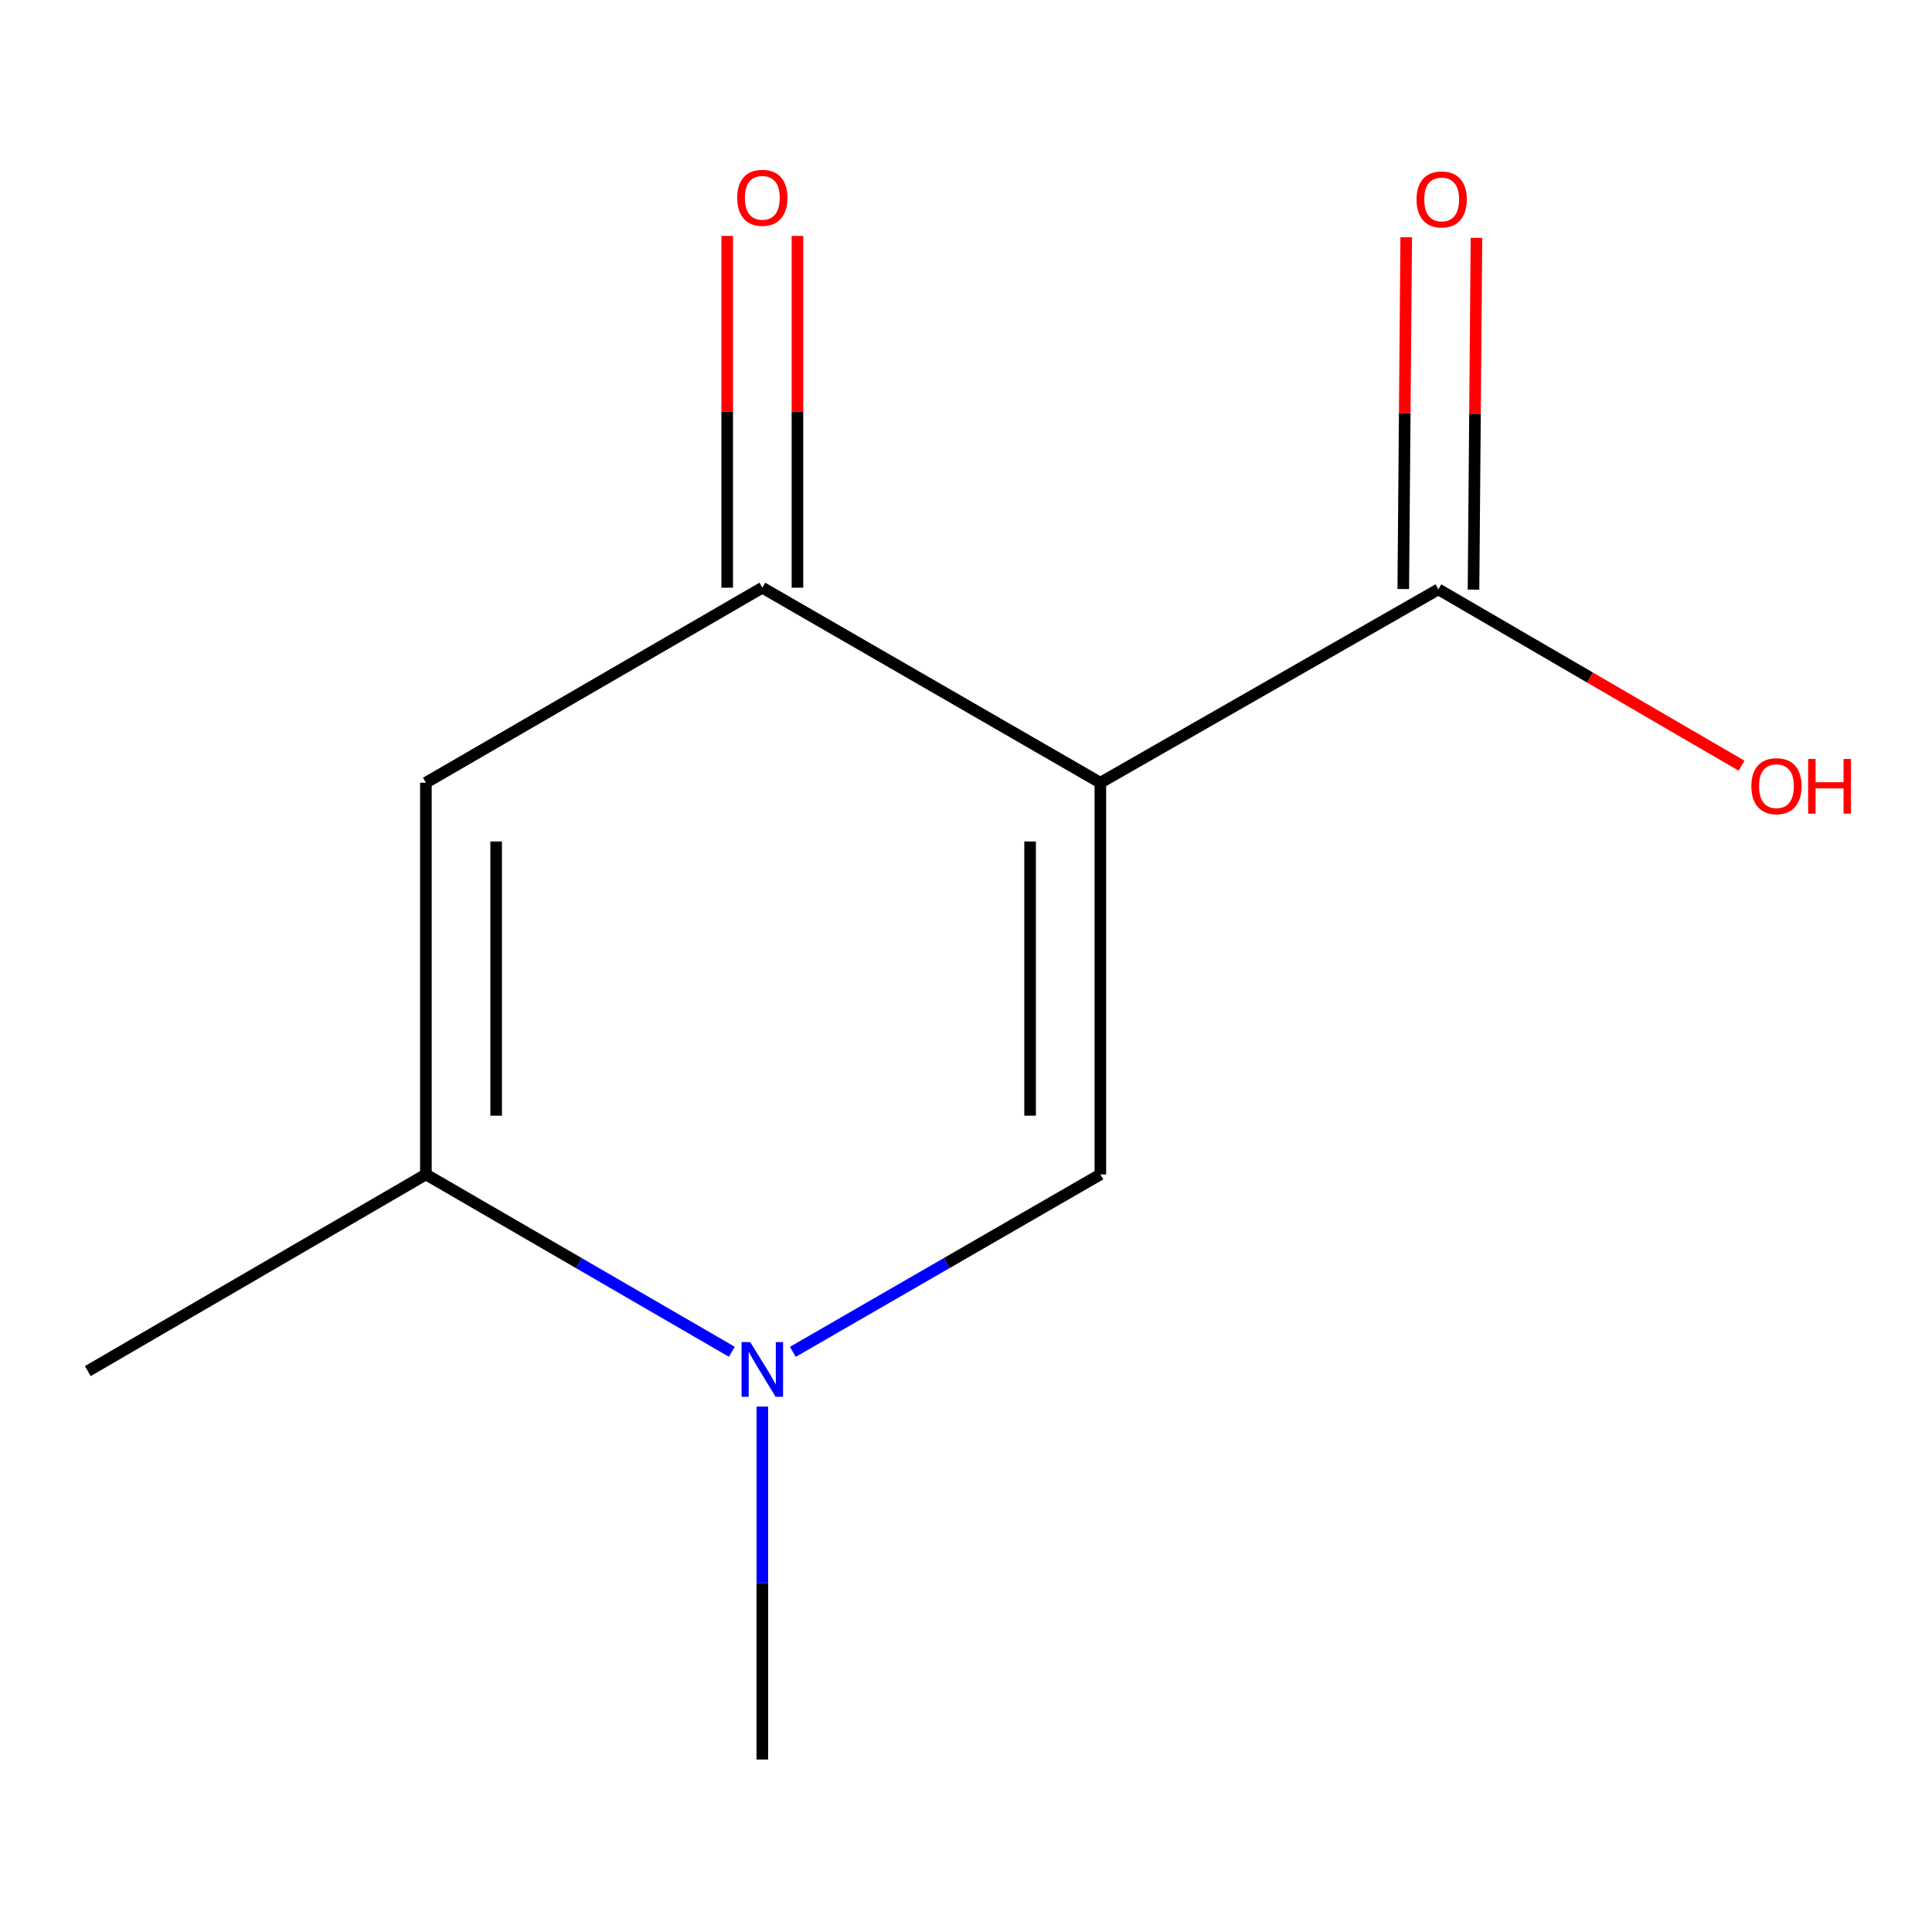 <?xml version='1.0' encoding='iso-8859-1'?>
<svg version='1.1' baseProfile='full'
              xmlns='http://www.w3.org/2000/svg'
                      xmlns:rdkit='http://www.rdkit.org/xml'
                      xmlns:xlink='http://www.w3.org/1999/xlink'
                  xml:space='preserve'
width='1000px' height='1000px' viewBox='0 0 1000 1000'>
<!-- END OF HEADER -->
<rect style='opacity:1.0;fill:#FFFFFF;stroke:none' width='1000' height='1000' x='0' y='0'> </rect>
<path class='bond-0' d='M 569.542,405.138 L 569.542,607.88' style='fill:none;fill-rule:evenodd;stroke:#000000;stroke-width:6px;stroke-linecap:butt;stroke-linejoin:miter;stroke-opacity:1' />
<path class='bond-0' d='M 533.179,435.549 L 533.179,577.469' style='fill:none;fill-rule:evenodd;stroke:#000000;stroke-width:6px;stroke-linecap:butt;stroke-linejoin:miter;stroke-opacity:1' />
<path class='bond-1' d='M 569.542,405.138 L 394.577,304.191' style='fill:none;fill-rule:evenodd;stroke:#000000;stroke-width:6px;stroke-linecap:butt;stroke-linejoin:miter;stroke-opacity:1' />
<path class='bond-5' d='M 569.542,405.138 L 744.507,305.039' style='fill:none;fill-rule:evenodd;stroke:#000000;stroke-width:6px;stroke-linecap:butt;stroke-linejoin:miter;stroke-opacity:1' />
<path class='bond-2' d='M 569.542,607.88 L 489.955,653.798' style='fill:none;fill-rule:evenodd;stroke:#000000;stroke-width:6px;stroke-linecap:butt;stroke-linejoin:miter;stroke-opacity:1' />
<path class='bond-2' d='M 489.955,653.798 L 410.367,699.717' style='fill:none;fill-rule:evenodd;stroke:#0000FF;stroke-width:6px;stroke-linecap:butt;stroke-linejoin:miter;stroke-opacity:1' />
<path class='bond-3' d='M 394.577,304.191 L 220.44,405.138' style='fill:none;fill-rule:evenodd;stroke:#000000;stroke-width:6px;stroke-linecap:butt;stroke-linejoin:miter;stroke-opacity:1' />
<path class='bond-6' d='M 412.758,304.191 L 412.758,213.147' style='fill:none;fill-rule:evenodd;stroke:#000000;stroke-width:6px;stroke-linecap:butt;stroke-linejoin:miter;stroke-opacity:1' />
<path class='bond-6' d='M 412.758,213.147 L 412.758,122.104' style='fill:none;fill-rule:evenodd;stroke:#FF0000;stroke-width:6px;stroke-linecap:butt;stroke-linejoin:miter;stroke-opacity:1' />
<path class='bond-6' d='M 376.396,304.191 L 376.396,213.147' style='fill:none;fill-rule:evenodd;stroke:#000000;stroke-width:6px;stroke-linecap:butt;stroke-linejoin:miter;stroke-opacity:1' />
<path class='bond-6' d='M 376.396,213.147 L 376.396,122.104' style='fill:none;fill-rule:evenodd;stroke:#FF0000;stroke-width:6px;stroke-linecap:butt;stroke-linejoin:miter;stroke-opacity:1' />
<path class='bond-9' d='M 394.577,728.034 L 394.577,819.377' style='fill:none;fill-rule:evenodd;stroke:#0000FF;stroke-width:6px;stroke-linecap:butt;stroke-linejoin:miter;stroke-opacity:1' />
<path class='bond-9' d='M 394.577,819.377 L 394.577,910.721' style='fill:none;fill-rule:evenodd;stroke:#000000;stroke-width:6px;stroke-linecap:butt;stroke-linejoin:miter;stroke-opacity:1' />
<path class='bond-11' d='M 378.805,699.684 L 299.622,653.782' style='fill:none;fill-rule:evenodd;stroke:#0000FF;stroke-width:6px;stroke-linecap:butt;stroke-linejoin:miter;stroke-opacity:1' />
<path class='bond-11' d='M 299.622,653.782 L 220.44,607.88' style='fill:none;fill-rule:evenodd;stroke:#000000;stroke-width:6px;stroke-linecap:butt;stroke-linejoin:miter;stroke-opacity:1' />
<path class='bond-4' d='M 220.44,405.138 L 220.44,607.88' style='fill:none;fill-rule:evenodd;stroke:#000000;stroke-width:6px;stroke-linecap:butt;stroke-linejoin:miter;stroke-opacity:1' />
<path class='bond-4' d='M 256.803,435.549 L 256.803,577.469' style='fill:none;fill-rule:evenodd;stroke:#000000;stroke-width:6px;stroke-linecap:butt;stroke-linejoin:miter;stroke-opacity:1' />
<path class='bond-10' d='M 220.44,607.88 L 45.455,709.675' style='fill:none;fill-rule:evenodd;stroke:#000000;stroke-width:6px;stroke-linecap:butt;stroke-linejoin:miter;stroke-opacity:1' />
<path class='bond-7' d='M 762.688,305.192 L 763.453,214.149' style='fill:none;fill-rule:evenodd;stroke:#000000;stroke-width:6px;stroke-linecap:butt;stroke-linejoin:miter;stroke-opacity:1' />
<path class='bond-7' d='M 763.453,214.149 L 764.219,123.106' style='fill:none;fill-rule:evenodd;stroke:#FF0000;stroke-width:6px;stroke-linecap:butt;stroke-linejoin:miter;stroke-opacity:1' />
<path class='bond-7' d='M 726.327,304.886 L 727.092,213.843' style='fill:none;fill-rule:evenodd;stroke:#000000;stroke-width:6px;stroke-linecap:butt;stroke-linejoin:miter;stroke-opacity:1' />
<path class='bond-7' d='M 727.092,213.843 L 727.857,122.8' style='fill:none;fill-rule:evenodd;stroke:#FF0000;stroke-width:6px;stroke-linecap:butt;stroke-linejoin:miter;stroke-opacity:1' />
<path class='bond-8' d='M 744.507,305.039 L 822.97,350.683' style='fill:none;fill-rule:evenodd;stroke:#000000;stroke-width:6px;stroke-linecap:butt;stroke-linejoin:miter;stroke-opacity:1' />
<path class='bond-8' d='M 822.97,350.683 L 901.432,396.328' style='fill:none;fill-rule:evenodd;stroke:#FF0000;stroke-width:6px;stroke-linecap:butt;stroke-linejoin:miter;stroke-opacity:1' />
<path  class='atom-3' d='M 388.317 694.667
L 397.597 709.667
Q 398.517 711.147, 399.997 713.827
Q 401.477 716.507, 401.557 716.667
L 401.557 694.667
L 405.317 694.667
L 405.317 722.987
L 401.437 722.987
L 391.477 706.587
Q 390.317 704.667, 389.077 702.467
Q 387.877 700.267, 387.517 699.587
L 387.517 722.987
L 383.837 722.987
L 383.837 694.667
L 388.317 694.667
' fill='#0000FF'/>
<path  class='atom-7' d='M 381.577 102.377
Q 381.577 95.577, 384.937 91.777
Q 388.297 87.977, 394.577 87.977
Q 400.857 87.977, 404.217 91.777
Q 407.577 95.577, 407.577 102.377
Q 407.577 109.257, 404.177 113.177
Q 400.777 117.057, 394.577 117.057
Q 388.337 117.057, 384.937 113.177
Q 381.577 109.297, 381.577 102.377
M 394.577 113.857
Q 398.897 113.857, 401.217 110.977
Q 403.577 108.057, 403.577 102.377
Q 403.577 96.817, 401.217 94.017
Q 398.897 91.177, 394.577 91.177
Q 390.257 91.177, 387.897 93.977
Q 385.577 96.777, 385.577 102.377
Q 385.577 108.097, 387.897 110.977
Q 390.257 113.857, 394.577 113.857
' fill='#FF0000'/>
<path  class='atom-8' d='M 733.204 103.225
Q 733.204 96.425, 736.564 92.625
Q 739.924 88.825, 746.204 88.825
Q 752.484 88.825, 755.844 92.625
Q 759.204 96.425, 759.204 103.225
Q 759.204 110.105, 755.804 114.025
Q 752.404 117.905, 746.204 117.905
Q 739.964 117.905, 736.564 114.025
Q 733.204 110.145, 733.204 103.225
M 746.204 114.705
Q 750.524 114.705, 752.844 111.825
Q 755.204 108.905, 755.204 103.225
Q 755.204 97.665, 752.844 94.865
Q 750.524 92.025, 746.204 92.025
Q 741.884 92.025, 739.524 94.825
Q 737.204 97.625, 737.204 103.225
Q 737.204 108.945, 739.524 111.825
Q 741.884 114.705, 746.204 114.705
' fill='#FF0000'/>
<path  class='atom-9' d='M 906.493 406.915
Q 906.493 400.115, 909.853 396.315
Q 913.213 392.515, 919.493 392.515
Q 925.773 392.515, 929.133 396.315
Q 932.493 400.115, 932.493 406.915
Q 932.493 413.795, 929.093 417.715
Q 925.693 421.595, 919.493 421.595
Q 913.253 421.595, 909.853 417.715
Q 906.493 413.835, 906.493 406.915
M 919.493 418.395
Q 923.813 418.395, 926.133 415.515
Q 928.493 412.595, 928.493 406.915
Q 928.493 401.355, 926.133 398.555
Q 923.813 395.715, 919.493 395.715
Q 915.173 395.715, 912.813 398.515
Q 910.493 401.315, 910.493 406.915
Q 910.493 412.635, 912.813 415.515
Q 915.173 418.395, 919.493 418.395
' fill='#FF0000'/>
<path  class='atom-9' d='M 935.893 392.835
L 939.733 392.835
L 939.733 404.875
L 954.213 404.875
L 954.213 392.835
L 958.053 392.835
L 958.053 421.155
L 954.213 421.155
L 954.213 408.075
L 939.733 408.075
L 939.733 421.155
L 935.893 421.155
L 935.893 392.835
' fill='#FF0000'/>
</svg>
